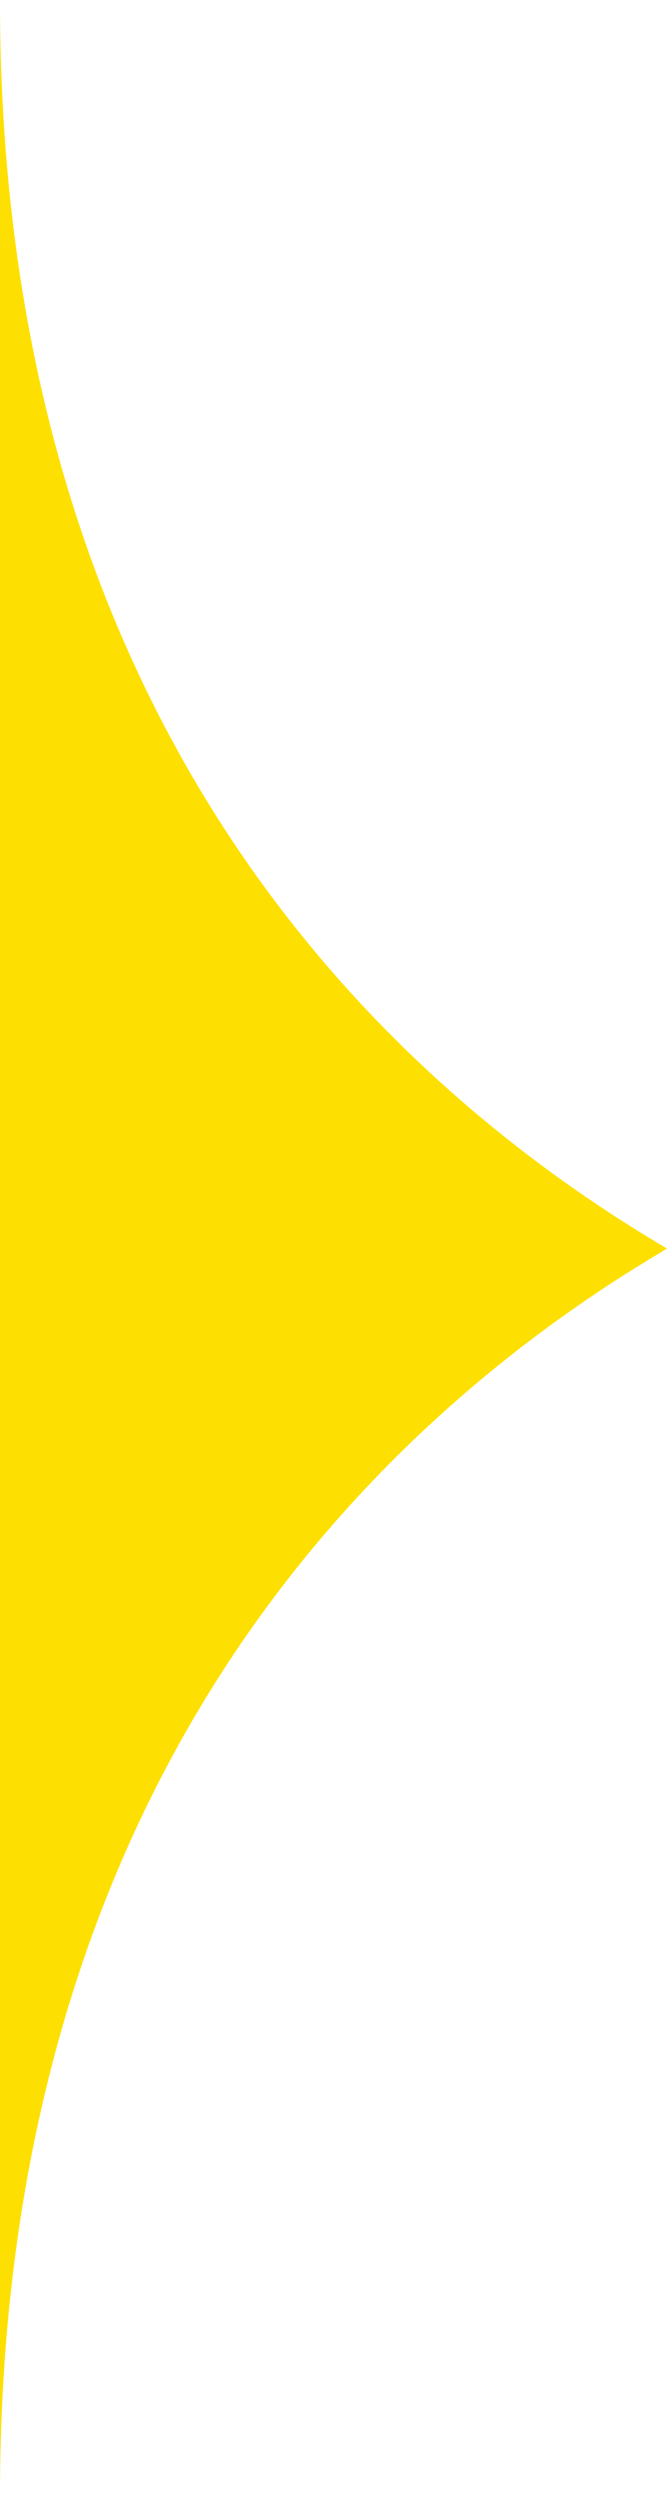 <svg width="71" height="266" viewBox="0 0 71 266" fill="none" xmlns="http://www.w3.org/2000/svg">
<path fill-rule="evenodd" clip-rule="evenodd" d="M2.28882e-05 8.46666e-07C-0.03 68.091 31.995 107.988 66.208 129.898C67.806 130.921 69.404 131.903 71 132.846C71 132.846 67.804 134.771 66.208 135.794C31.995 157.704 -0.03 197.599 2.60565e-05 265.692L2.28882e-05 8.46666e-07Z" fill="#FDE001"/>
</svg>
